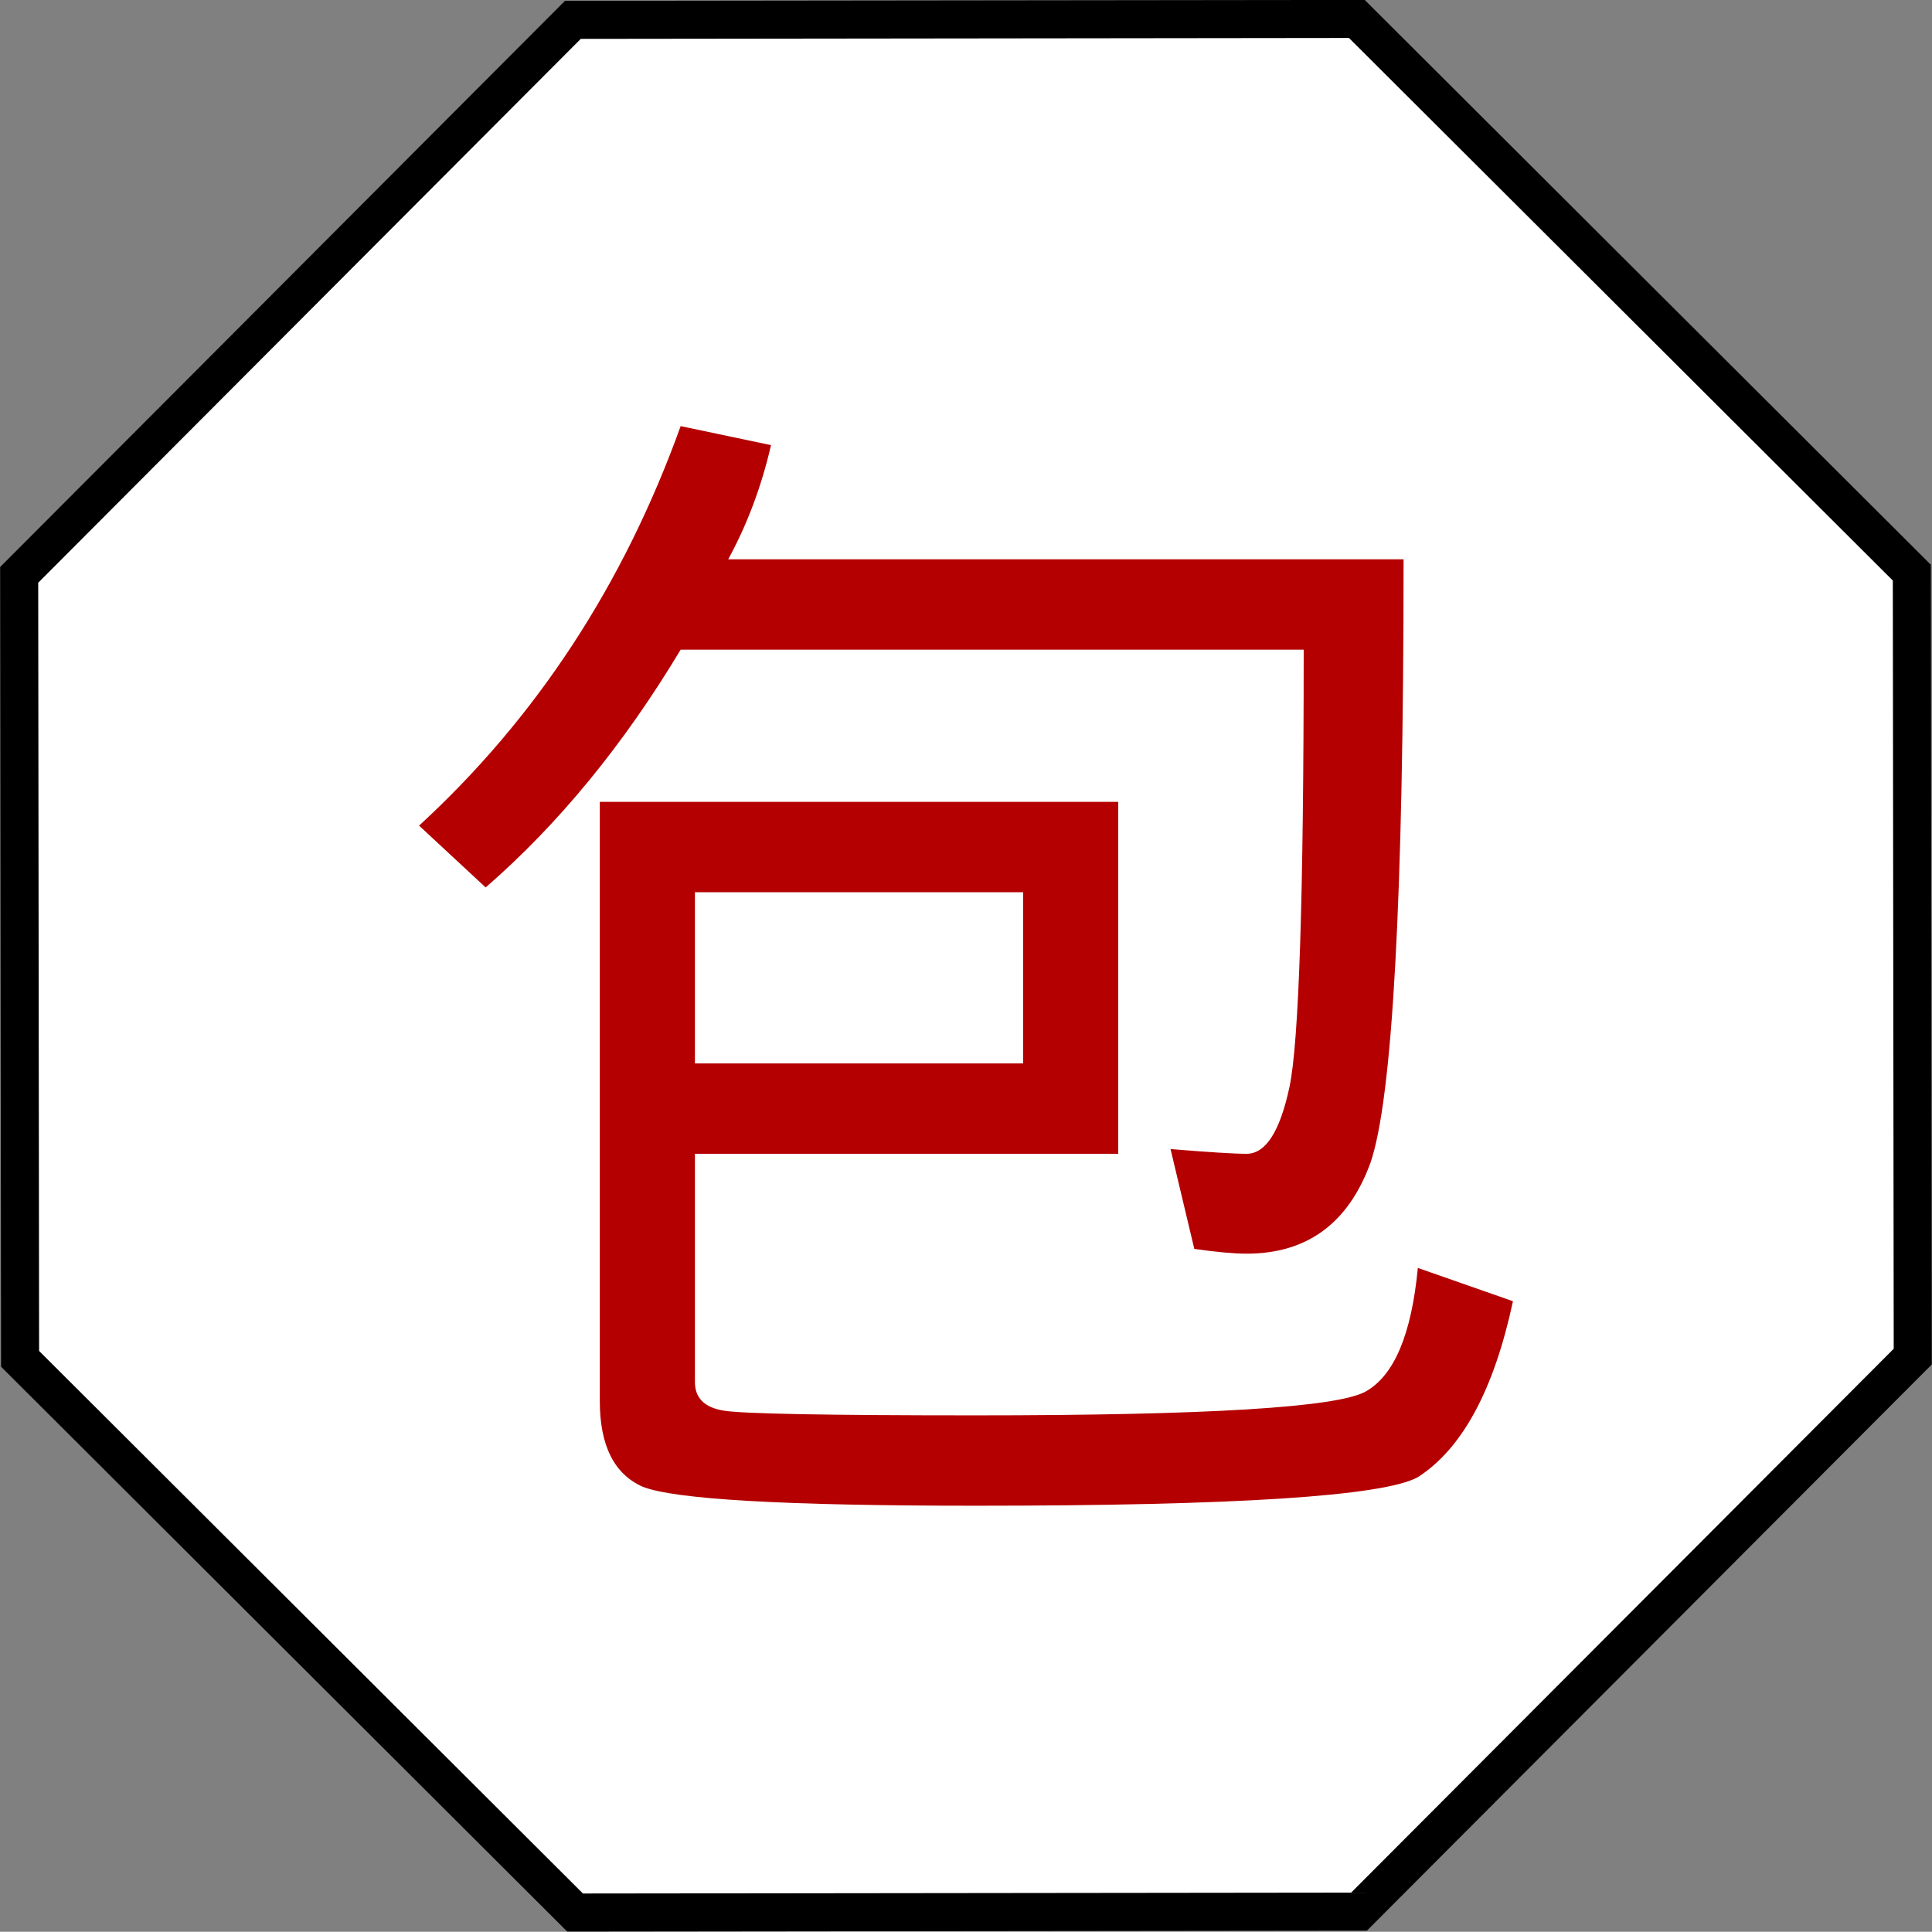 <svg xmlns="http://www.w3.org/2000/svg" width="101.556" height="101.542"><rect width="100%" height="100%" fill="#808080" stroke="none"/><path transform="translate(26.12 -30.867) scale(.452)" style="fill:#fff;fill-opacity:1;fill-rule:evenodd;stroke:#000;stroke-width:4.424;stroke-linecap:butt;stroke-linejoin:miter;stroke-miterlimit:4;stroke-opacity:1" d="m164.655 226.057-64.392 64.544-91.172.106-64.543-64.392-.106-91.171L8.834 70.6l91.171-.107 64.543 64.392z"/><g style="font-size:40px;font-style:normal;font-weight:400;line-height:125%;letter-spacing:0;word-spacing:0;fill:#b40000;fill-opacity:1;stroke:none;font-family:Sans"><path d="m35 973.987 4.75 1c-.5 2.167-1.25 4.167-2.25 6H73c0 17.834-.583 28.417-1.75 31.75-1.167 3.167-3.333 4.75-6.5 4.75-.667 0-1.583-.083-2.75-.25l-1.25-5.25c2 .167 3.333.25 4 .25 1 0 1.75-1.167 2.25-3.5s.75-10 .75-23H35c-3 5-6.417 9.167-10.25 12.5l-3.5-3.25c6.167-5.666 10.75-12.666 13.75-21m.75 38.25v12c0 .833.5 1.333 1.5 1.5 1 .167 5.417.25 13.25.25 12.167 0 19-.417 20.5-1.25s2.417-3 2.75-6.5l5 1.75c-1 4.667-2.667 7.75-5 9.25-1.833 1-9.583 1.5-23.25 1.5-10 0-15.833-.333-17.5-1-1.5-.667-2.25-2.167-2.25-4.5v-31.5H58v18.5H35.75M53 998.487H35.75v9H53v-9" style="font-size:64px;fill:#b40000" transform="translate(.779 -951.588)"/></g></svg>
